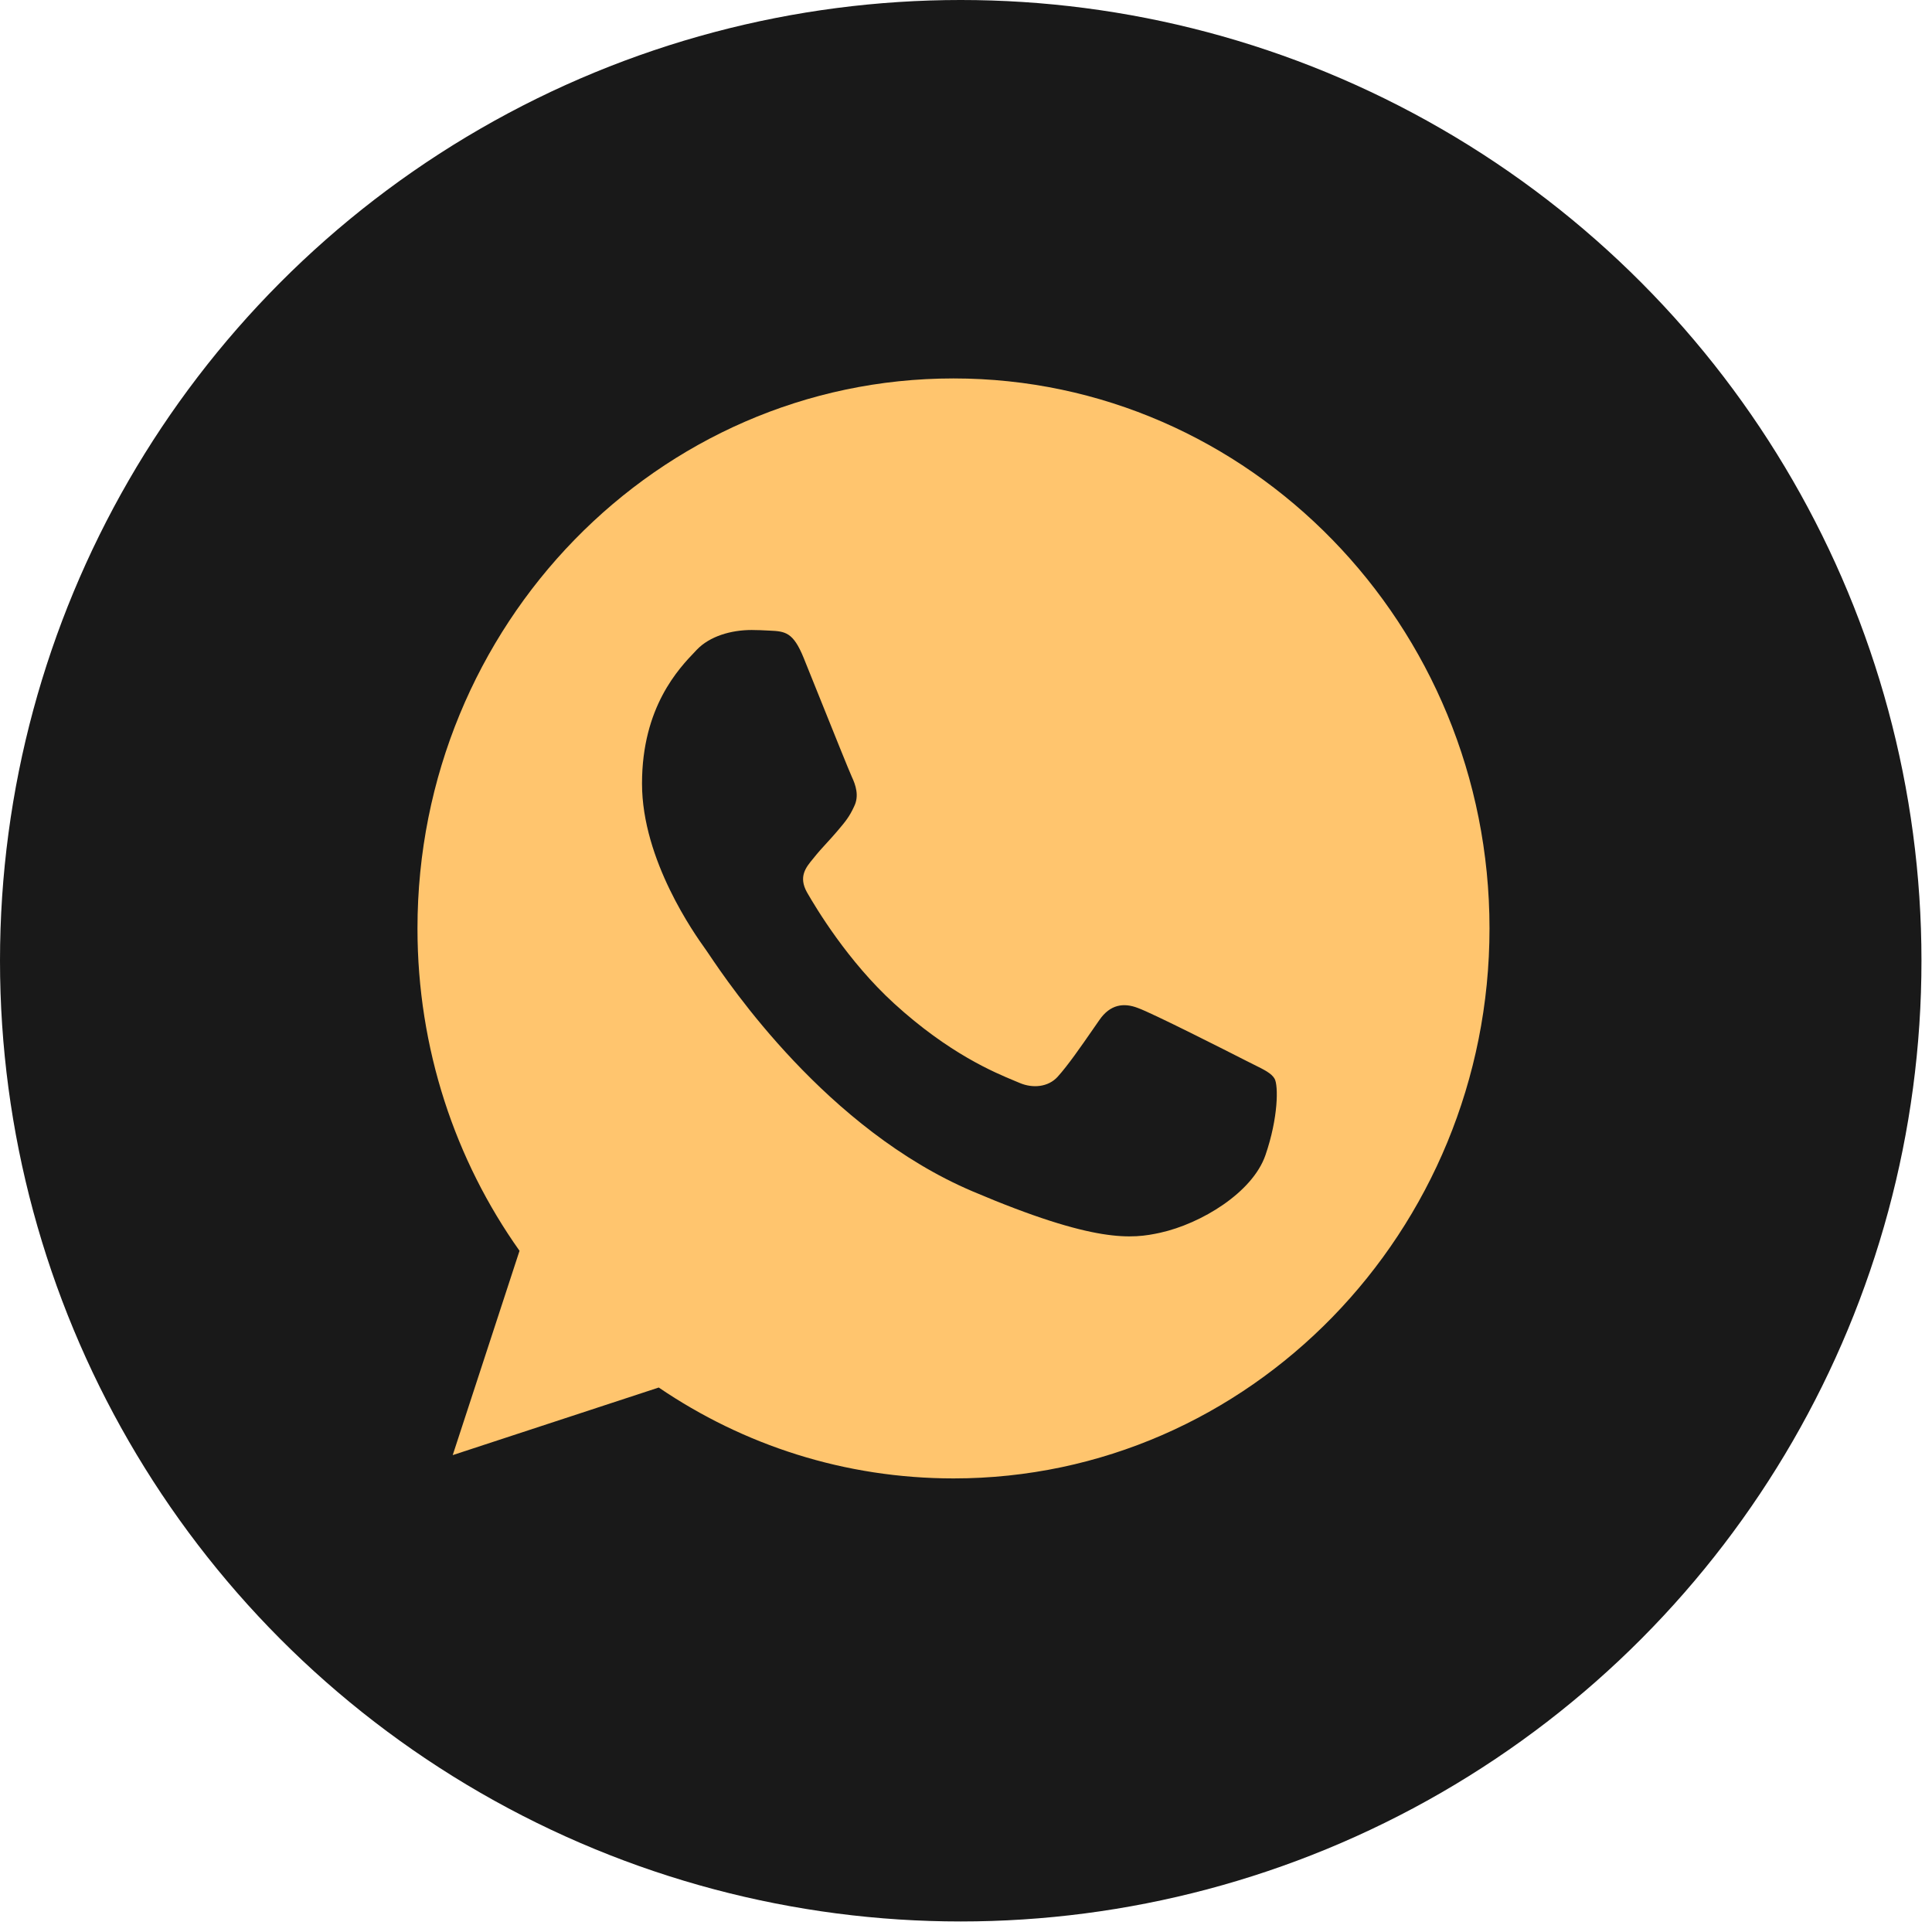 <?xml version="1.0" encoding="UTF-8"?> <svg xmlns="http://www.w3.org/2000/svg" width="164" height="164" viewBox="0 0 164 164" fill="none"> <circle cx="81.553" cy="81.553" r="81.553" fill="#191919"></circle> <path fill-rule="evenodd" clip-rule="evenodd" d="M80.926 32.124H80.949C106.037 32.124 126.438 53.069 126.438 78.811C126.438 104.553 106.037 125.497 80.949 125.497C71.696 125.497 63.113 122.673 55.918 117.782L38.429 123.519L44.1 106.175C38.645 98.489 35.438 89.023 35.438 78.811C35.438 53.063 55.839 32.124 80.926 32.124ZM98.491 104.641C101.966 103.871 106.323 101.233 107.42 98.052C108.518 94.866 108.518 92.152 108.199 91.575C107.942 91.116 107.334 90.816 106.426 90.367C106.19 90.251 105.933 90.124 105.657 89.981C104.321 89.299 97.82 86.001 96.591 85.564C95.385 85.097 94.237 85.26 93.327 86.579C93.153 86.828 92.981 87.077 92.809 87.325C91.711 88.909 90.652 90.437 89.772 91.411C88.97 92.287 87.662 92.397 86.564 91.931C86.445 91.879 86.307 91.823 86.154 91.759C84.416 91.039 80.561 89.441 75.894 85.179C71.959 81.584 69.286 77.108 68.512 75.765C67.753 74.419 68.408 73.629 69.013 72.9C69.024 72.886 69.035 72.873 69.047 72.859C69.437 72.364 69.816 71.951 70.197 71.536C70.47 71.238 70.745 70.939 71.026 70.607C71.068 70.557 71.108 70.509 71.148 70.463C71.744 69.759 72.099 69.341 72.499 68.465C72.954 67.56 72.63 66.627 72.306 65.938C72.083 65.456 70.705 62.025 69.522 59.081C69.016 57.821 68.545 56.649 68.216 55.836C67.335 53.671 66.664 53.589 65.327 53.531C65.286 53.529 65.245 53.527 65.203 53.525C64.781 53.503 64.315 53.478 63.803 53.478C62.062 53.478 60.248 54.004 59.15 55.153C59.112 55.194 59.072 55.235 59.031 55.279C57.626 56.744 54.498 60.008 54.498 66.516C54.498 73.035 59.007 79.345 59.841 80.513C59.864 80.545 59.884 80.573 59.901 80.597C59.951 80.665 60.046 80.806 60.184 81.01C61.887 83.541 70.183 95.869 82.555 101.128C93.008 105.575 96.114 105.16 98.491 104.641Z" fill="#FFC56E"></path> </svg> 